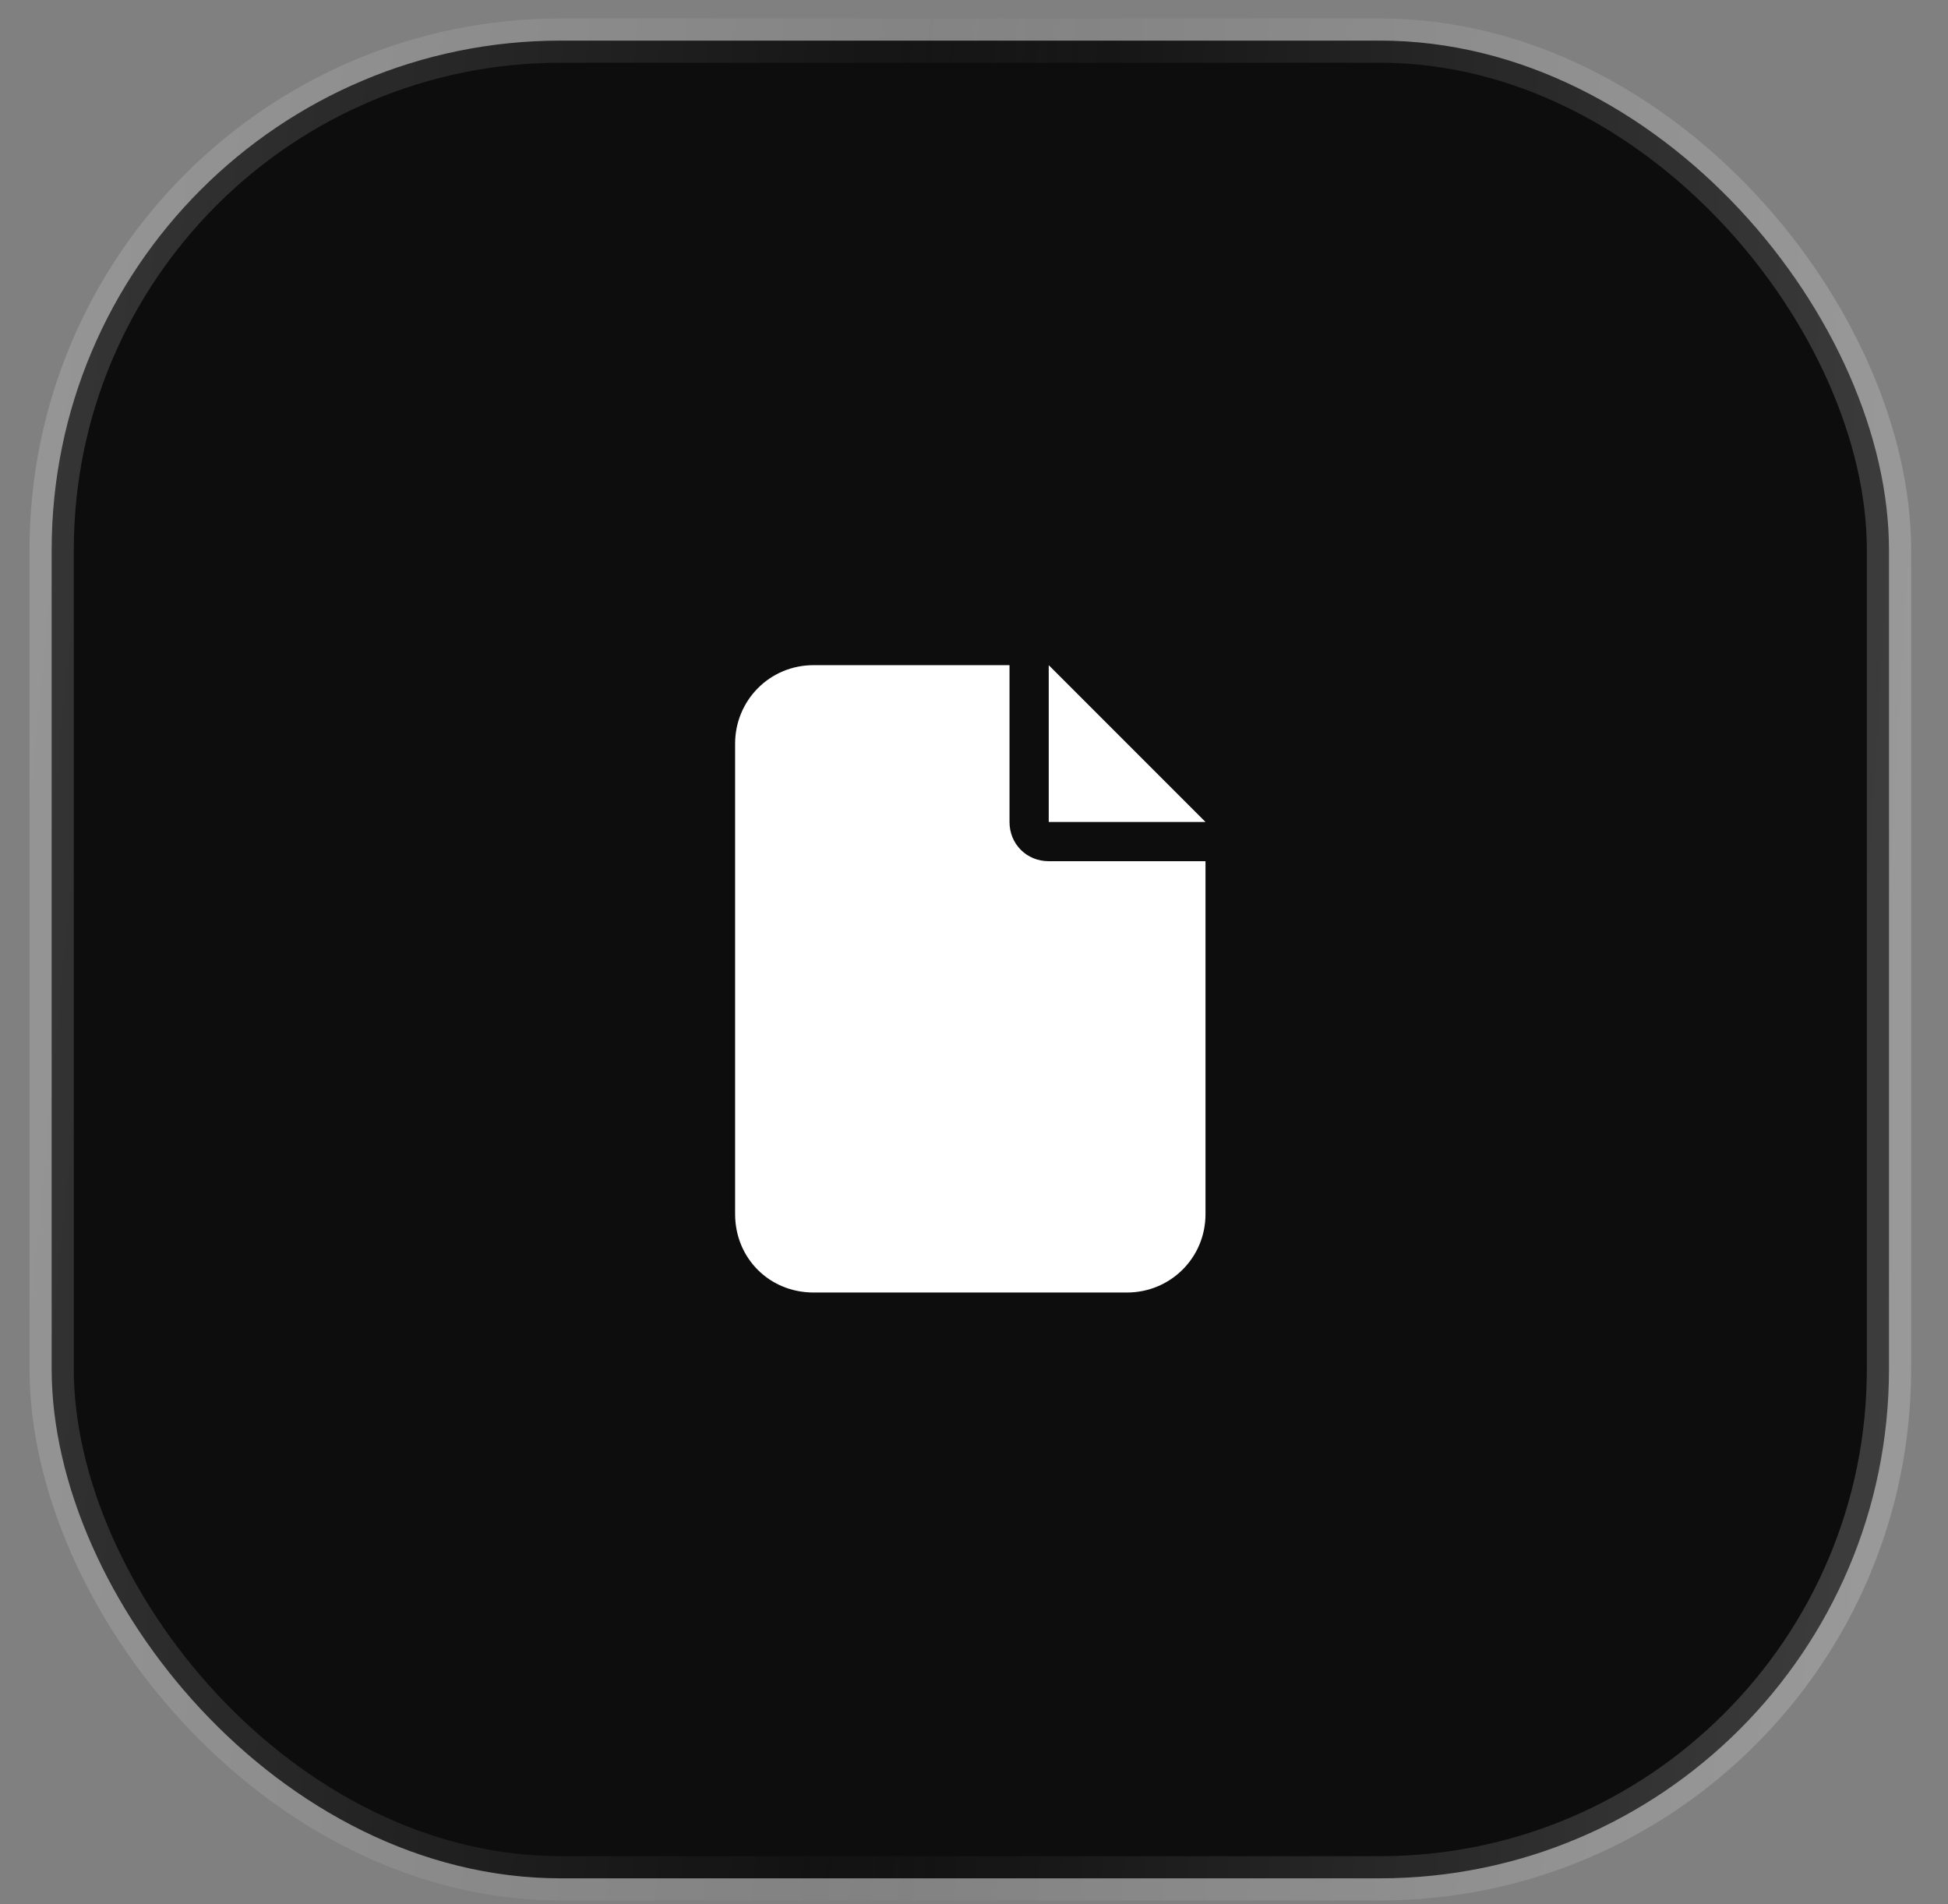 <?xml version="1.0" encoding="UTF-8"?> <svg xmlns="http://www.w3.org/2000/svg" width="44" height="43" viewBox="0 0 44 43" fill="none"><rect x="0" y="0" width="44" height="43" fill="#808080" stroke="none"/><rect x="1.167" y="0.917" width="41.5" height="41.5" rx="11.5" fill="#0D0D0D"></rect><rect x="1.167" y="0.917" width="41.5" height="41.5" rx="11.5" stroke="url(#paint0_linear_4_30)"></rect><rect x="1.167" y="0.917" width="41.5" height="41.5" rx="11.5" stroke="url(#paint1_linear_4_30)"></rect><path d="M16.604 16.792C16.604 15.823 17.379 15.021 18.375 15.021H22.802V18.562C22.802 19.061 23.189 19.448 23.688 19.448H27.229V27.417C27.229 28.413 26.427 29.188 25.458 29.188H18.375C17.379 29.188 16.604 28.413 16.604 27.417V16.792ZM27.229 18.562H23.688V15.021L27.229 18.562Z" fill="white"></path><defs><linearGradient id="paint0_linear_4_30" x1="-0.994" y1="-19.156" x2="26.714" y2="-16.535" gradientUnits="userSpaceOnUse"><stop stop-color="white" stop-opacity="0.2"></stop><stop offset="1" stop-color="white" stop-opacity="0"></stop></linearGradient><linearGradient id="paint1_linear_4_30" x1="19.199" y1="21.667" x2="43.218" y2="23.012" gradientUnits="userSpaceOnUse"><stop stop-color="white" stop-opacity="0"></stop><stop offset="1" stop-color="white" stop-opacity="0.2"></stop></linearGradient></defs></svg> 